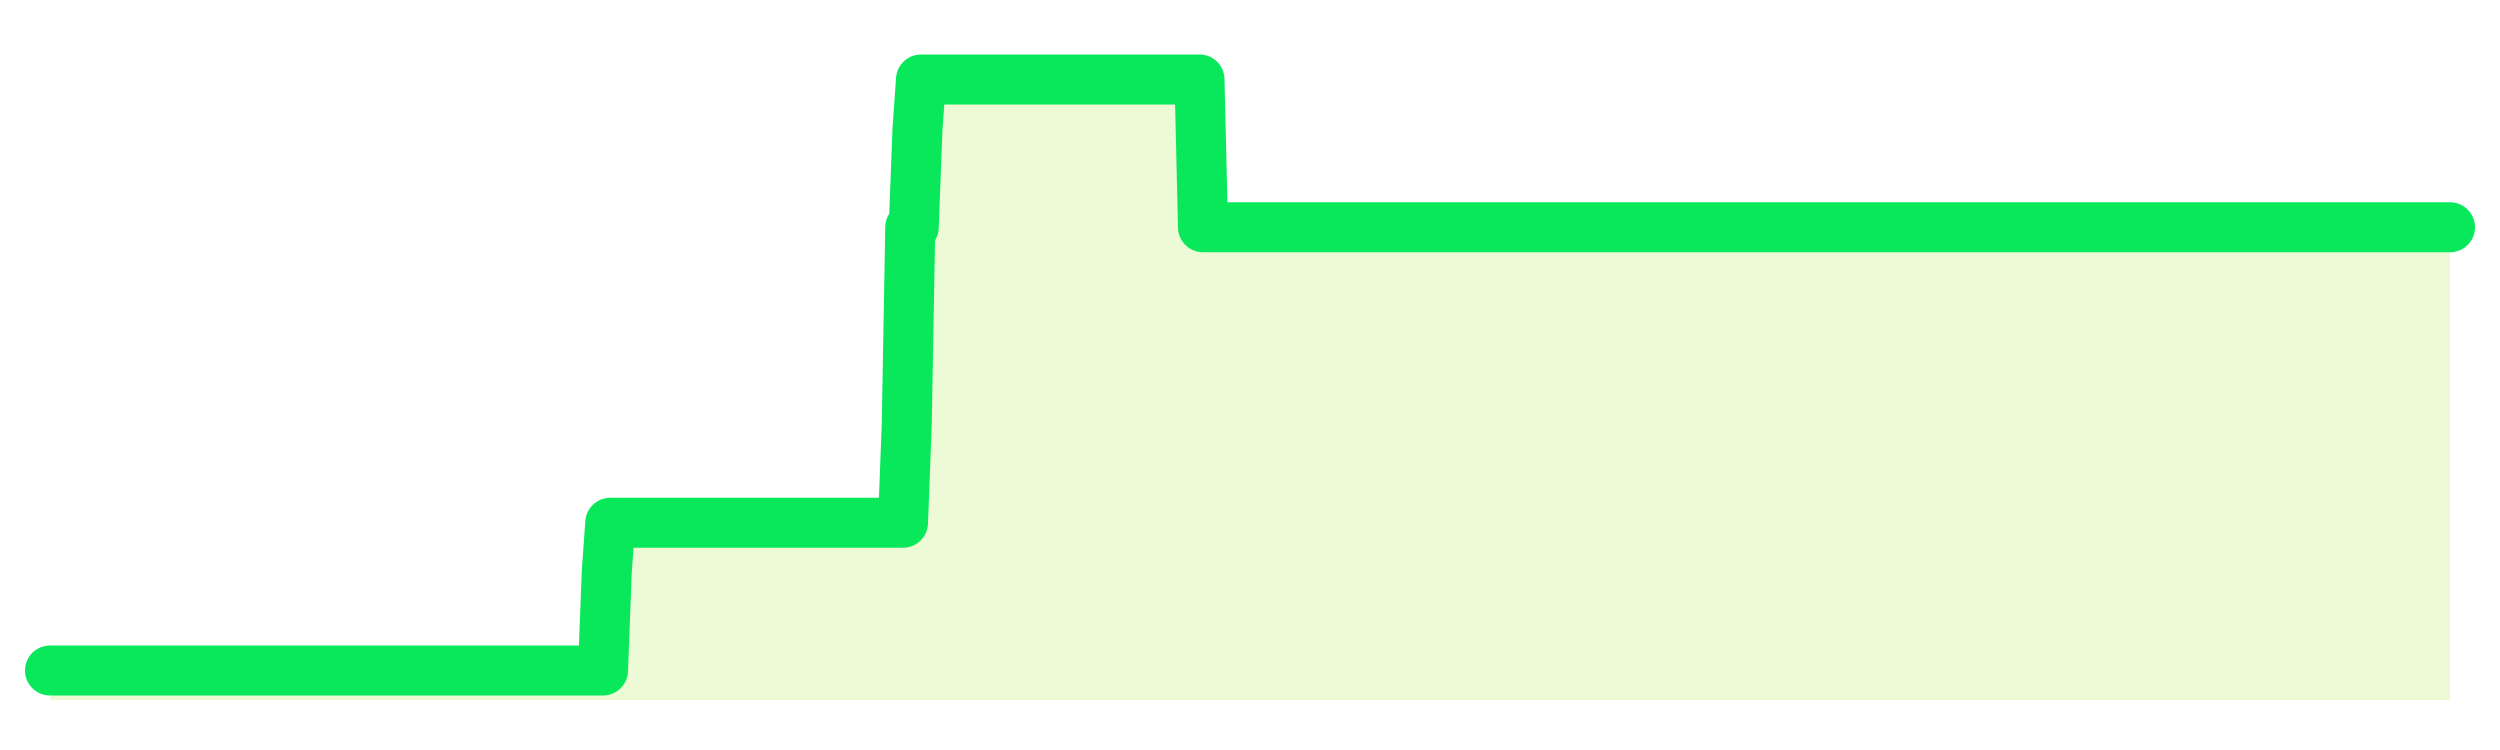 <svg xmlns="http://www.w3.org/2000/svg" width="100" height="30" viewBox="0 0 100 30">
      <rect width="100%" height="100%" fill="transparent"/>
      <path d="M2.00 26.82 L2.14 26.82 L2.29 26.82 L2.43 26.82 L2.58 26.82 L2.72 26.82 L2.87 26.82 L3.01 26.82 L3.16 26.82 L3.30 26.82 L3.45 26.82 L3.59 26.82 L3.73 26.82 L3.88 26.82 L4.02 26.82 L4.17 26.82 L4.31 26.82 L4.46 26.82 L4.60 26.82 L4.75 26.82 L4.89 26.82 L5.04 26.82 L5.18 26.82 L5.33 26.82 L5.47 26.82 L5.61 26.82 L5.76 26.82 L5.90 26.82 L6.05 26.82 L6.19 26.82 L6.34 26.82 L6.48 26.82 L6.63 26.82 L6.77 26.82 L6.92 26.82 L7.06 26.82 L7.20 26.82 L7.35 26.82 L7.49 26.82 L7.64 26.82 L7.78 26.82 L7.93 26.82 L8.07 26.82 L8.22 26.82 L8.36 26.82 L8.51 26.82 L8.65 26.82 L8.80 26.82 L8.94 26.82 L9.08 26.82 L9.23 26.82 L9.37 26.82 L9.52 26.82 L9.66 26.82 L9.81 26.82 L9.95 26.82 L10.10 26.82 L10.24 26.82 L10.39 26.82 L10.53 26.82 L10.67 26.82 L10.82 26.82 L10.96 26.82 L11.11 26.82 L11.25 26.82 L11.40 26.82 L11.54 26.82 L11.69 26.82 L11.83 26.82 L11.98 26.82 L12.12 26.82 L12.27 26.82 L12.41 26.82 L12.55 26.82 L12.70 26.82 L12.84 26.82 L12.99 26.82 L13.13 26.82 L13.28 26.82 L13.42 26.82 L13.57 26.82 L13.71 26.82 L13.86 26.82 L14.00 26.82 L14.14 26.82 L14.29 26.82 L14.43 26.82 L14.58 26.82 L14.72 26.82 L14.87 26.82 L15.01 26.82 L15.16 26.82 L15.30 26.82 L15.45 26.82 L15.59 26.82 L15.73 26.82 L15.88 26.82 L16.02 26.82 L16.17 26.82 L16.31 26.82 L16.46 26.82 L16.60 26.82 L16.75 26.82 L16.89 26.82 L17.04 26.82 L17.18 26.82 L17.33 26.82 L17.47 26.82 L17.61 26.82 L17.76 26.82 L17.90 26.82 L18.05 26.82 L18.19 26.82 L18.34 26.82 L18.48 26.82 L18.63 26.82 L18.77 26.82 L18.92 26.82 L19.06 26.82 L19.20 26.82 L19.35 26.82 L19.49 26.82 L19.64 26.82 L19.78 26.82 L19.93 26.82 L20.07 26.82 L20.22 26.82 L20.36 26.82 L20.51 26.82 L20.65 26.82 L20.80 26.82 L20.94 26.82 L21.08 26.82 L21.23 26.82 L21.37 26.82 L21.52 26.82 L21.66 26.82 L21.81 26.82 L21.95 26.82 L22.10 26.82 L22.24 26.82 L22.39 26.82 L22.53 26.82 L22.67 26.82 L22.82 26.82 L22.96 26.82 L23.11 26.82 L23.25 26.82 L23.40 26.82 L23.54 26.82 L23.69 26.82 L23.83 26.82 L23.98 26.82 L24.12 26.82 L24.27 22.88 L24.41 20.91 L24.55 20.91 L24.70 20.91 L24.84 20.91 L24.99 20.91 L25.13 20.91 L25.28 20.91 L25.42 20.91 L25.57 20.91 L25.71 20.91 L25.86 20.91 L26.00 20.91 L26.14 20.91 L26.29 20.91 L26.43 20.91 L26.58 20.91 L26.72 20.91 L26.87 20.91 L27.01 20.91 L27.16 20.91 L27.30 20.91 L27.45 20.91 L27.59 20.91 L27.73 20.91 L27.88 20.91 L28.02 20.91 L28.17 20.91 L28.31 20.91 L28.46 20.91 L28.60 20.91 L28.75 20.91 L28.89 20.91 L29.04 20.91 L29.18 20.91 L29.33 20.91 L29.47 20.91 L29.61 20.91 L29.76 20.91 L29.90 20.91 L30.05 20.91 L30.19 20.91 L30.34 20.91 L30.48 20.91 L30.63 20.91 L30.77 20.91 L30.92 20.91 L31.06 20.91 L31.20 20.91 L31.35 20.91 L31.49 20.91 L31.64 20.91 L31.78 20.91 L31.93 20.91 L32.07 20.91 L32.22 20.91 L32.36 20.91 L32.51 20.91 L32.65 20.91 L32.80 20.91 L32.94 20.91 L33.08 20.91 L33.23 20.91 L33.37 20.91 L33.52 20.91 L33.66 20.91 L33.81 20.91 L33.95 20.91 L34.10 20.91 L34.24 20.91 L34.39 20.91 L34.53 20.91 L34.67 20.91 L34.82 20.91 L34.96 20.91 L35.11 20.91 L35.25 20.91 L35.40 20.91 L35.54 20.91 L35.69 20.91 L35.83 20.91 L35.98 20.91 L36.12 20.91 L36.27 16.97 L36.41 9.09 L36.55 9.09 L36.70 5.15 L36.84 3.18 L36.99 3.18 L37.13 3.18 L37.28 3.18 L37.42 3.18 L37.57 3.18 L37.71 3.18 L37.86 3.18 L38.00 3.18 L38.14 3.18 L38.29 3.18 L38.43 3.18 L38.58 3.18 L38.72 3.18 L38.87 3.18 L39.01 3.18 L39.16 3.18 L39.30 3.18 L39.45 3.18 L39.59 3.18 L39.73 3.18 L39.88 3.18 L40.02 3.18 L40.17 3.18 L40.31 3.18 L40.46 3.18 L40.60 3.18 L40.75 3.18 L40.89 3.18 L41.04 3.18 L41.18 3.18 L41.33 3.18 L41.47 3.18 L41.61 3.18 L41.76 3.18 L41.90 3.18 L42.05 3.18 L42.19 3.18 L42.34 3.18 L42.48 3.18 L42.63 3.18 L42.77 3.18 L42.92 3.18 L43.06 3.18 L43.20 3.18 L43.35 3.18 L43.49 3.18 L43.64 3.18 L43.78 3.18 L43.93 3.18 L44.07 3.18 L44.22 3.18 L44.36 3.18 L44.51 3.18 L44.65 3.18 L44.80 3.18 L44.94 3.18 L45.08 3.18 L45.23 3.18 L45.37 3.18 L45.52 3.18 L45.66 3.18 L45.81 3.18 L45.95 3.18 L46.10 3.18 L46.24 3.18 L46.39 3.18 L46.53 3.18 L46.67 3.18 L46.82 3.18 L46.96 3.18 L47.11 3.18 L47.25 3.18 L47.40 3.18 L47.54 3.18 L47.69 3.18 L47.83 3.18 L47.98 3.18 L48.12 9.09 L48.27 9.09 L48.41 9.09 L48.55 9.09 L48.70 9.09 L48.84 9.09 L48.99 9.09 L49.13 9.09 L49.28 9.09 L49.42 9.09 L49.57 9.09 L49.71 9.09 L49.86 9.09 L50.00 9.09 L50.14 9.09 L50.29 9.09 L50.43 9.09 L50.58 9.09 L50.72 9.09 L50.87 9.09 L51.01 9.09 L51.16 9.09 L51.30 9.09 L51.45 9.09 L51.59 9.09 L51.73 9.09 L51.88 9.09 L52.02 9.09 L52.17 9.09 L52.31 9.09 L52.46 9.09 L52.60 9.09 L52.75 9.09 L52.89 9.09 L53.04 9.09 L53.18 9.09 L53.33 9.09 L53.47 9.09 L53.61 9.09 L53.76 9.09 L53.90 9.09 L54.05 9.09 L54.19 9.09 L54.34 9.09 L54.48 9.09 L54.63 9.09 L54.77 9.09 L54.92 9.09 L55.06 9.09 L55.20 9.09 L55.35 9.09 L55.49 9.09 L55.64 9.09 L55.78 9.09 L55.93 9.09 L56.07 9.09 L56.22 9.09 L56.36 9.09 L56.51 9.09 L56.65 9.09 L56.80 9.09 L56.94 9.09 L57.08 9.09 L57.23 9.09 L57.37 9.09 L57.52 9.09 L57.66 9.09 L57.81 9.09 L57.95 9.09 L58.10 9.09 L58.24 9.09 L58.39 9.09 L58.53 9.09 L58.67 9.09 L58.82 9.09 L58.96 9.09 L59.11 9.09 L59.25 9.09 L59.40 9.09 L59.54 9.09 L59.69 9.09 L59.83 9.09 L59.98 9.09 L60.12 9.09 L60.27 9.09 L60.41 9.09 L60.55 9.09 L60.70 9.09 L60.84 9.09 L60.99 9.09 L61.13 9.09 L61.28 9.09 L61.42 9.09 L61.57 9.09 L61.71 9.09 L61.86 9.09 L62.00 9.09 L62.14 9.09 L62.29 9.09 L62.43 9.09 L62.58 9.09 L62.72 9.09 L62.87 9.09 L63.01 9.09 L63.16 9.09 L63.30 9.09 L63.45 9.09 L63.59 9.09 L63.73 9.09 L63.88 9.09 L64.02 9.09 L64.17 9.09 L64.31 9.09 L64.46 9.09 L64.60 9.09 L64.75 9.09 L64.89 9.09 L65.04 9.09 L65.18 9.09 L65.33 9.09 L65.47 9.09 L65.61 9.09 L65.76 9.09 L65.90 9.09 L66.05 9.09 L66.19 9.09 L66.34 9.09 L66.48 9.09 L66.63 9.09 L66.77 9.09 L66.92 9.09 L67.06 9.09 L67.20 9.09 L67.35 9.09 L67.49 9.09 L67.64 9.09 L67.78 9.09 L67.93 9.09 L68.07 9.09 L68.22 9.09 L68.36 9.09 L68.51 9.09 L68.65 9.09 L68.80 9.09 L68.94 9.09 L69.08 9.09 L69.23 9.09 L69.37 9.09 L69.52 9.09 L69.66 9.09 L69.81 9.09 L69.95 9.09 L70.10 9.09 L70.24 9.09 L70.39 9.09 L70.53 9.09 L70.67 9.09 L70.82 9.09 L70.96 9.09 L71.11 9.09 L71.25 9.09 L71.40 9.09 L71.54 9.09 L71.69 9.09 L71.83 9.09 L71.98 9.09 L72.12 9.09 L72.27 9.09 L72.41 9.09 L72.55 9.09 L72.70 9.09 L72.84 9.09 L72.99 9.09 L73.13 9.09 L73.28 9.09 L73.42 9.09 L73.57 9.09 L73.71 9.09 L73.86 9.09 L74.00 9.09 L74.14 9.09 L74.29 9.09 L74.43 9.09 L74.58 9.09 L74.72 9.09 L74.87 9.09 L75.01 9.09 L75.16 9.09 L75.30 9.09 L75.45 9.09 L75.59 9.09 L75.73 9.09 L75.88 9.09 L76.02 9.09 L76.17 9.09 L76.31 9.09 L76.46 9.09 L76.60 9.09 L76.75 9.09 L76.89 9.09 L77.04 9.09 L77.18 9.09 L77.33 9.09 L77.47 9.09 L77.61 9.09 L77.76 9.09 L77.90 9.09 L78.05 9.09 L78.19 9.09 L78.34 9.09 L78.48 9.09 L78.63 9.09 L78.77 9.09 L78.92 9.09 L79.06 9.09 L79.20 9.09 L79.35 9.09 L79.49 9.09 L79.64 9.09 L79.78 9.09 L79.93 9.09 L80.07 9.09 L80.22 9.09 L80.36 9.09 L80.51 9.09 L80.65 9.09 L80.80 9.09 L80.94 9.09 L81.08 9.09 L81.23 9.09 L81.37 9.09 L81.52 9.09 L81.66 9.09 L81.81 9.09 L81.95 9.09 L82.10 9.09 L82.24 9.09 L82.39 9.09 L82.53 9.09 L82.67 9.09 L82.82 9.09 L82.96 9.09 L83.11 9.09 L83.25 9.09 L83.40 9.09 L83.54 9.09 L83.69 9.09 L83.83 9.09 L83.98 9.09 L84.12 9.09 L84.27 9.09 L84.41 9.09 L84.55 9.09 L84.70 9.09 L84.84 9.09 L84.99 9.09 L85.13 9.09 L85.28 9.09 L85.42 9.09 L85.57 9.09 L85.71 9.09 L85.86 9.09 L86.00 9.09 L86.14 9.09 L86.29 9.09 L86.43 9.09 L86.58 9.09 L86.72 9.09 L86.87 9.09 L87.01 9.09 L87.16 9.09 L87.30 9.09 L87.45 9.09 L87.59 9.09 L87.73 9.09 L87.88 9.09 L88.02 9.09 L88.17 9.09 L88.31 9.09 L88.46 9.09 L88.60 9.09 L88.75 9.09 L88.89 9.09 L89.04 9.09 L89.18 9.09 L89.33 9.09 L89.47 9.09 L89.61 9.09 L89.76 9.09 L89.90 9.09 L90.05 9.09 L90.19 9.09 L90.34 9.09 L90.48 9.09 L90.63 9.09 L90.77 9.09 L90.92 9.09 L91.06 9.09 L91.20 9.09 L91.35 9.09 L91.49 9.09 L91.64 9.09 L91.78 9.09 L91.93 9.09 L92.07 9.09 L92.22 9.09 L92.36 9.09 L92.51 9.09 L92.65 9.09 L92.80 9.09 L92.94 9.09 L93.08 9.09 L93.23 9.09 L93.37 9.09 L93.52 9.09 L93.66 9.09 L93.81 9.09 L93.95 9.09 L94.10 9.09 L94.24 9.09 L94.39 9.09 L94.53 9.09 L94.67 9.09 L94.82 9.09 L94.96 9.09 L95.11 9.09 L95.25 9.09 L95.40 9.09 L95.54 9.09 L95.69 9.09 L95.83 9.09 L95.98 9.09 L96.12 9.09 L96.27 9.09 L96.41 9.09 L96.55 9.09 L96.70 9.09 L96.84 9.09 L96.99 9.09 L97.13 9.09 L97.28 9.09 L97.42 9.09 L97.57 9.09 L97.71 9.09 L97.86 9.09 L98.00 9.09 L98.00 28 L2.00 28 Z" fill="#a3e635" opacity="0.2"/>
      <path d="M2.00 26.82 L2.14 26.82 L2.29 26.82 L2.43 26.82 L2.58 26.82 L2.72 26.82 L2.87 26.82 L3.01 26.82 L3.16 26.82 L3.30 26.82 L3.45 26.82 L3.59 26.82 L3.73 26.82 L3.88 26.82 L4.02 26.82 L4.17 26.82 L4.31 26.82 L4.46 26.82 L4.60 26.82 L4.75 26.82 L4.89 26.82 L5.04 26.82 L5.18 26.82 L5.33 26.82 L5.47 26.82 L5.61 26.82 L5.76 26.82 L5.90 26.82 L6.05 26.82 L6.19 26.82 L6.34 26.82 L6.48 26.82 L6.63 26.82 L6.77 26.82 L6.92 26.82 L7.06 26.82 L7.20 26.82 L7.35 26.82 L7.49 26.82 L7.64 26.82 L7.78 26.82 L7.93 26.82 L8.07 26.82 L8.22 26.82 L8.36 26.82 L8.51 26.82 L8.65 26.82 L8.80 26.82 L8.94 26.82 L9.08 26.82 L9.23 26.82 L9.37 26.82 L9.52 26.82 L9.66 26.82 L9.81 26.82 L9.95 26.82 L10.10 26.82 L10.24 26.82 L10.39 26.82 L10.53 26.82 L10.67 26.82 L10.82 26.82 L10.96 26.82 L11.11 26.82 L11.25 26.82 L11.40 26.82 L11.54 26.82 L11.69 26.82 L11.83 26.82 L11.98 26.82 L12.12 26.82 L12.27 26.82 L12.41 26.82 L12.55 26.82 L12.70 26.82 L12.84 26.82 L12.99 26.82 L13.13 26.82 L13.28 26.82 L13.42 26.82 L13.57 26.82 L13.71 26.82 L13.86 26.82 L14.00 26.82 L14.14 26.82 L14.29 26.82 L14.43 26.82 L14.58 26.82 L14.72 26.82 L14.87 26.82 L15.01 26.82 L15.16 26.82 L15.30 26.82 L15.45 26.82 L15.59 26.82 L15.73 26.82 L15.88 26.82 L16.02 26.82 L16.17 26.82 L16.31 26.82 L16.46 26.82 L16.60 26.82 L16.75 26.82 L16.89 26.82 L17.04 26.82 L17.18 26.82 L17.33 26.82 L17.47 26.82 L17.61 26.82 L17.76 26.82 L17.90 26.82 L18.05 26.82 L18.19 26.82 L18.34 26.82 L18.48 26.82 L18.63 26.82 L18.77 26.82 L18.92 26.82 L19.06 26.82 L19.20 26.82 L19.35 26.82 L19.49 26.82 L19.64 26.82 L19.78 26.82 L19.93 26.82 L20.07 26.82 L20.22 26.82 L20.36 26.82 L20.51 26.82 L20.65 26.82 L20.80 26.82 L20.94 26.82 L21.08 26.82 L21.23 26.82 L21.37 26.82 L21.52 26.82 L21.66 26.82 L21.81 26.82 L21.95 26.82 L22.10 26.82 L22.24 26.82 L22.39 26.82 L22.53 26.82 L22.67 26.82 L22.82 26.82 L22.96 26.82 L23.11 26.82 L23.25 26.82 L23.40 26.82 L23.54 26.82 L23.69 26.82 L23.83 26.82 L23.98 26.82 L24.12 26.82 L24.27 22.88 L24.41 20.91 L24.55 20.91 L24.70 20.91 L24.84 20.91 L24.99 20.91 L25.13 20.91 L25.28 20.91 L25.42 20.91 L25.57 20.91 L25.71 20.91 L25.86 20.91 L26.00 20.91 L26.14 20.91 L26.29 20.91 L26.43 20.91 L26.58 20.91 L26.72 20.91 L26.87 20.91 L27.01 20.91 L27.16 20.91 L27.30 20.91 L27.45 20.91 L27.59 20.91 L27.73 20.91 L27.88 20.91 L28.02 20.91 L28.17 20.91 L28.31 20.91 L28.46 20.91 L28.60 20.91 L28.75 20.91 L28.89 20.91 L29.04 20.91 L29.18 20.91 L29.33 20.91 L29.47 20.91 L29.61 20.91 L29.76 20.91 L29.90 20.91 L30.05 20.91 L30.19 20.91 L30.34 20.91 L30.48 20.91 L30.63 20.91 L30.77 20.91 L30.92 20.91 L31.06 20.91 L31.20 20.91 L31.35 20.91 L31.49 20.91 L31.64 20.91 L31.78 20.91 L31.93 20.91 L32.07 20.91 L32.22 20.91 L32.36 20.91 L32.51 20.91 L32.65 20.91 L32.80 20.91 L32.94 20.91 L33.08 20.91 L33.23 20.91 L33.37 20.91 L33.52 20.91 L33.66 20.91 L33.81 20.91 L33.95 20.91 L34.10 20.91 L34.24 20.91 L34.39 20.91 L34.53 20.91 L34.67 20.91 L34.82 20.91 L34.96 20.91 L35.11 20.91 L35.25 20.91 L35.40 20.91 L35.54 20.91 L35.69 20.91 L35.83 20.91 L35.98 20.91 L36.12 20.91 L36.27 16.97 L36.41 9.09 L36.55 9.09 L36.70 5.15 L36.84 3.18 L36.99 3.18 L37.13 3.18 L37.28 3.18 L37.42 3.18 L37.57 3.18 L37.71 3.18 L37.86 3.18 L38.00 3.18 L38.14 3.18 L38.29 3.18 L38.43 3.18 L38.58 3.18 L38.72 3.18 L38.87 3.18 L39.01 3.18 L39.16 3.18 L39.30 3.18 L39.45 3.18 L39.59 3.18 L39.73 3.18 L39.88 3.18 L40.02 3.18 L40.17 3.18 L40.31 3.18 L40.46 3.18 L40.60 3.18 L40.75 3.18 L40.89 3.18 L41.04 3.18 L41.18 3.18 L41.33 3.18 L41.47 3.18 L41.61 3.18 L41.76 3.18 L41.90 3.18 L42.05 3.18 L42.19 3.18 L42.34 3.18 L42.48 3.18 L42.63 3.18 L42.77 3.18 L42.92 3.18 L43.06 3.18 L43.20 3.18 L43.35 3.18 L43.49 3.18 L43.64 3.18 L43.78 3.18 L43.93 3.18 L44.07 3.18 L44.22 3.18 L44.36 3.18 L44.51 3.18 L44.65 3.18 L44.80 3.18 L44.94 3.18 L45.08 3.18 L45.23 3.18 L45.37 3.18 L45.52 3.18 L45.66 3.18 L45.81 3.18 L45.95 3.18 L46.10 3.18 L46.24 3.18 L46.39 3.18 L46.53 3.18 L46.67 3.18 L46.82 3.18 L46.96 3.18 L47.11 3.18 L47.25 3.18 L47.40 3.18 L47.54 3.18 L47.69 3.18 L47.83 3.18 L47.98 3.18 L48.12 9.09 L48.27 9.09 L48.41 9.09 L48.55 9.09 L48.70 9.09 L48.84 9.09 L48.99 9.09 L49.13 9.09 L49.28 9.09 L49.42 9.09 L49.57 9.09 L49.71 9.09 L49.86 9.09 L50.00 9.09 L50.14 9.09 L50.29 9.09 L50.43 9.09 L50.58 9.09 L50.72 9.09 L50.87 9.09 L51.01 9.09 L51.16 9.09 L51.30 9.09 L51.45 9.09 L51.59 9.09 L51.73 9.09 L51.88 9.09 L52.02 9.09 L52.17 9.09 L52.31 9.09 L52.46 9.09 L52.60 9.09 L52.75 9.09 L52.89 9.09 L53.04 9.09 L53.18 9.09 L53.33 9.09 L53.47 9.09 L53.61 9.09 L53.76 9.09 L53.90 9.09 L54.05 9.09 L54.19 9.09 L54.34 9.09 L54.48 9.09 L54.63 9.09 L54.77 9.09 L54.92 9.09 L55.06 9.09 L55.20 9.09 L55.35 9.09 L55.49 9.09 L55.64 9.09 L55.78 9.09 L55.93 9.09 L56.07 9.09 L56.22 9.09 L56.36 9.09 L56.51 9.09 L56.65 9.09 L56.80 9.09 L56.94 9.09 L57.08 9.09 L57.23 9.09 L57.37 9.09 L57.52 9.09 L57.66 9.09 L57.81 9.09 L57.95 9.09 L58.10 9.09 L58.24 9.09 L58.39 9.09 L58.53 9.09 L58.67 9.09 L58.82 9.09 L58.96 9.09 L59.11 9.09 L59.25 9.09 L59.40 9.09 L59.54 9.09 L59.69 9.09 L59.83 9.09 L59.98 9.09 L60.12 9.09 L60.27 9.09 L60.41 9.09 L60.55 9.09 L60.70 9.09 L60.84 9.09 L60.99 9.09 L61.13 9.09 L61.28 9.09 L61.42 9.09 L61.57 9.09 L61.71 9.09 L61.86 9.09 L62.00 9.09 L62.14 9.09 L62.29 9.09 L62.43 9.09 L62.58 9.09 L62.72 9.09 L62.87 9.09 L63.01 9.09 L63.16 9.09 L63.30 9.09 L63.45 9.09 L63.59 9.09 L63.73 9.09 L63.88 9.09 L64.02 9.09 L64.17 9.09 L64.31 9.09 L64.46 9.09 L64.60 9.09 L64.75 9.09 L64.89 9.09 L65.04 9.09 L65.18 9.09 L65.33 9.09 L65.47 9.09 L65.61 9.09 L65.76 9.09 L65.90 9.09 L66.05 9.09 L66.19 9.09 L66.34 9.09 L66.48 9.09 L66.63 9.09 L66.77 9.09 L66.92 9.09 L67.06 9.09 L67.20 9.09 L67.35 9.09 L67.49 9.09 L67.64 9.09 L67.78 9.09 L67.93 9.09 L68.07 9.09 L68.22 9.09 L68.36 9.09 L68.51 9.09 L68.65 9.09 L68.80 9.09 L68.94 9.09 L69.08 9.09 L69.23 9.09 L69.37 9.09 L69.52 9.09 L69.66 9.09 L69.81 9.09 L69.95 9.09 L70.10 9.09 L70.24 9.09 L70.39 9.09 L70.53 9.09 L70.67 9.09 L70.82 9.09 L70.96 9.09 L71.11 9.09 L71.25 9.09 L71.40 9.09 L71.54 9.09 L71.69 9.09 L71.83 9.09 L71.98 9.09 L72.12 9.09 L72.27 9.09 L72.41 9.09 L72.55 9.09 L72.70 9.09 L72.84 9.09 L72.99 9.09 L73.13 9.09 L73.28 9.09 L73.42 9.09 L73.57 9.09 L73.71 9.09 L73.86 9.09 L74.00 9.09 L74.14 9.09 L74.29 9.09 L74.43 9.09 L74.58 9.09 L74.72 9.09 L74.87 9.09 L75.01 9.09 L75.16 9.09 L75.30 9.09 L75.45 9.09 L75.59 9.09 L75.73 9.09 L75.88 9.09 L76.02 9.09 L76.17 9.09 L76.31 9.09 L76.46 9.09 L76.60 9.09 L76.75 9.09 L76.89 9.09 L77.04 9.09 L77.18 9.09 L77.33 9.09 L77.47 9.09 L77.61 9.09 L77.76 9.09 L77.90 9.09 L78.05 9.09 L78.19 9.09 L78.34 9.09 L78.48 9.09 L78.63 9.09 L78.77 9.09 L78.92 9.09 L79.06 9.09 L79.20 9.09 L79.35 9.09 L79.49 9.09 L79.64 9.09 L79.78 9.09 L79.93 9.09 L80.07 9.09 L80.22 9.09 L80.36 9.09 L80.51 9.09 L80.65 9.09 L80.80 9.09 L80.94 9.09 L81.08 9.09 L81.23 9.09 L81.37 9.09 L81.52 9.09 L81.66 9.09 L81.81 9.09 L81.95 9.09 L82.10 9.09 L82.24 9.09 L82.39 9.09 L82.53 9.09 L82.67 9.09 L82.82 9.09 L82.96 9.09 L83.11 9.09 L83.25 9.09 L83.40 9.09 L83.54 9.09 L83.69 9.09 L83.83 9.09 L83.98 9.09 L84.12 9.09 L84.27 9.09 L84.41 9.09 L84.55 9.09 L84.70 9.09 L84.84 9.09 L84.99 9.09 L85.13 9.09 L85.28 9.09 L85.42 9.09 L85.57 9.09 L85.71 9.09 L85.86 9.09 L86.00 9.09 L86.14 9.09 L86.29 9.09 L86.43 9.09 L86.58 9.09 L86.72 9.09 L86.87 9.09 L87.01 9.09 L87.16 9.09 L87.30 9.09 L87.45 9.09 L87.59 9.09 L87.73 9.09 L87.88 9.09 L88.02 9.09 L88.17 9.09 L88.31 9.09 L88.46 9.09 L88.60 9.09 L88.75 9.09 L88.89 9.09 L89.04 9.09 L89.18 9.09 L89.33 9.09 L89.47 9.09 L89.61 9.09 L89.76 9.09 L89.90 9.09 L90.05 9.09 L90.19 9.09 L90.34 9.09 L90.48 9.09 L90.63 9.09 L90.77 9.09 L90.92 9.09 L91.06 9.09 L91.20 9.09 L91.35 9.09 L91.49 9.09 L91.64 9.09 L91.78 9.09 L91.93 9.09 L92.07 9.09 L92.22 9.09 L92.36 9.09 L92.51 9.09 L92.65 9.09 L92.80 9.09 L92.94 9.09 L93.08 9.09 L93.23 9.09 L93.37 9.09 L93.52 9.09 L93.66 9.09 L93.81 9.09 L93.95 9.09 L94.10 9.09 L94.24 9.09 L94.39 9.09 L94.53 9.09 L94.67 9.09 L94.82 9.09 L94.96 9.09 L95.11 9.09 L95.25 9.09 L95.40 9.09 L95.54 9.09 L95.69 9.09 L95.83 9.09 L95.98 9.09 L96.12 9.09 L96.27 9.09 L96.41 9.09 L96.55 9.09 L96.70 9.09 L96.84 9.09 L96.99 9.09 L97.13 9.09 L97.28 9.09 L97.42 9.09 L97.57 9.09 L97.71 9.09 L97.86 9.09 L98.00 9.09" fill="none" stroke="#09e85bff" stroke-width="2" stroke-linecap="round" stroke-linejoin="round"/>
      
    </svg>